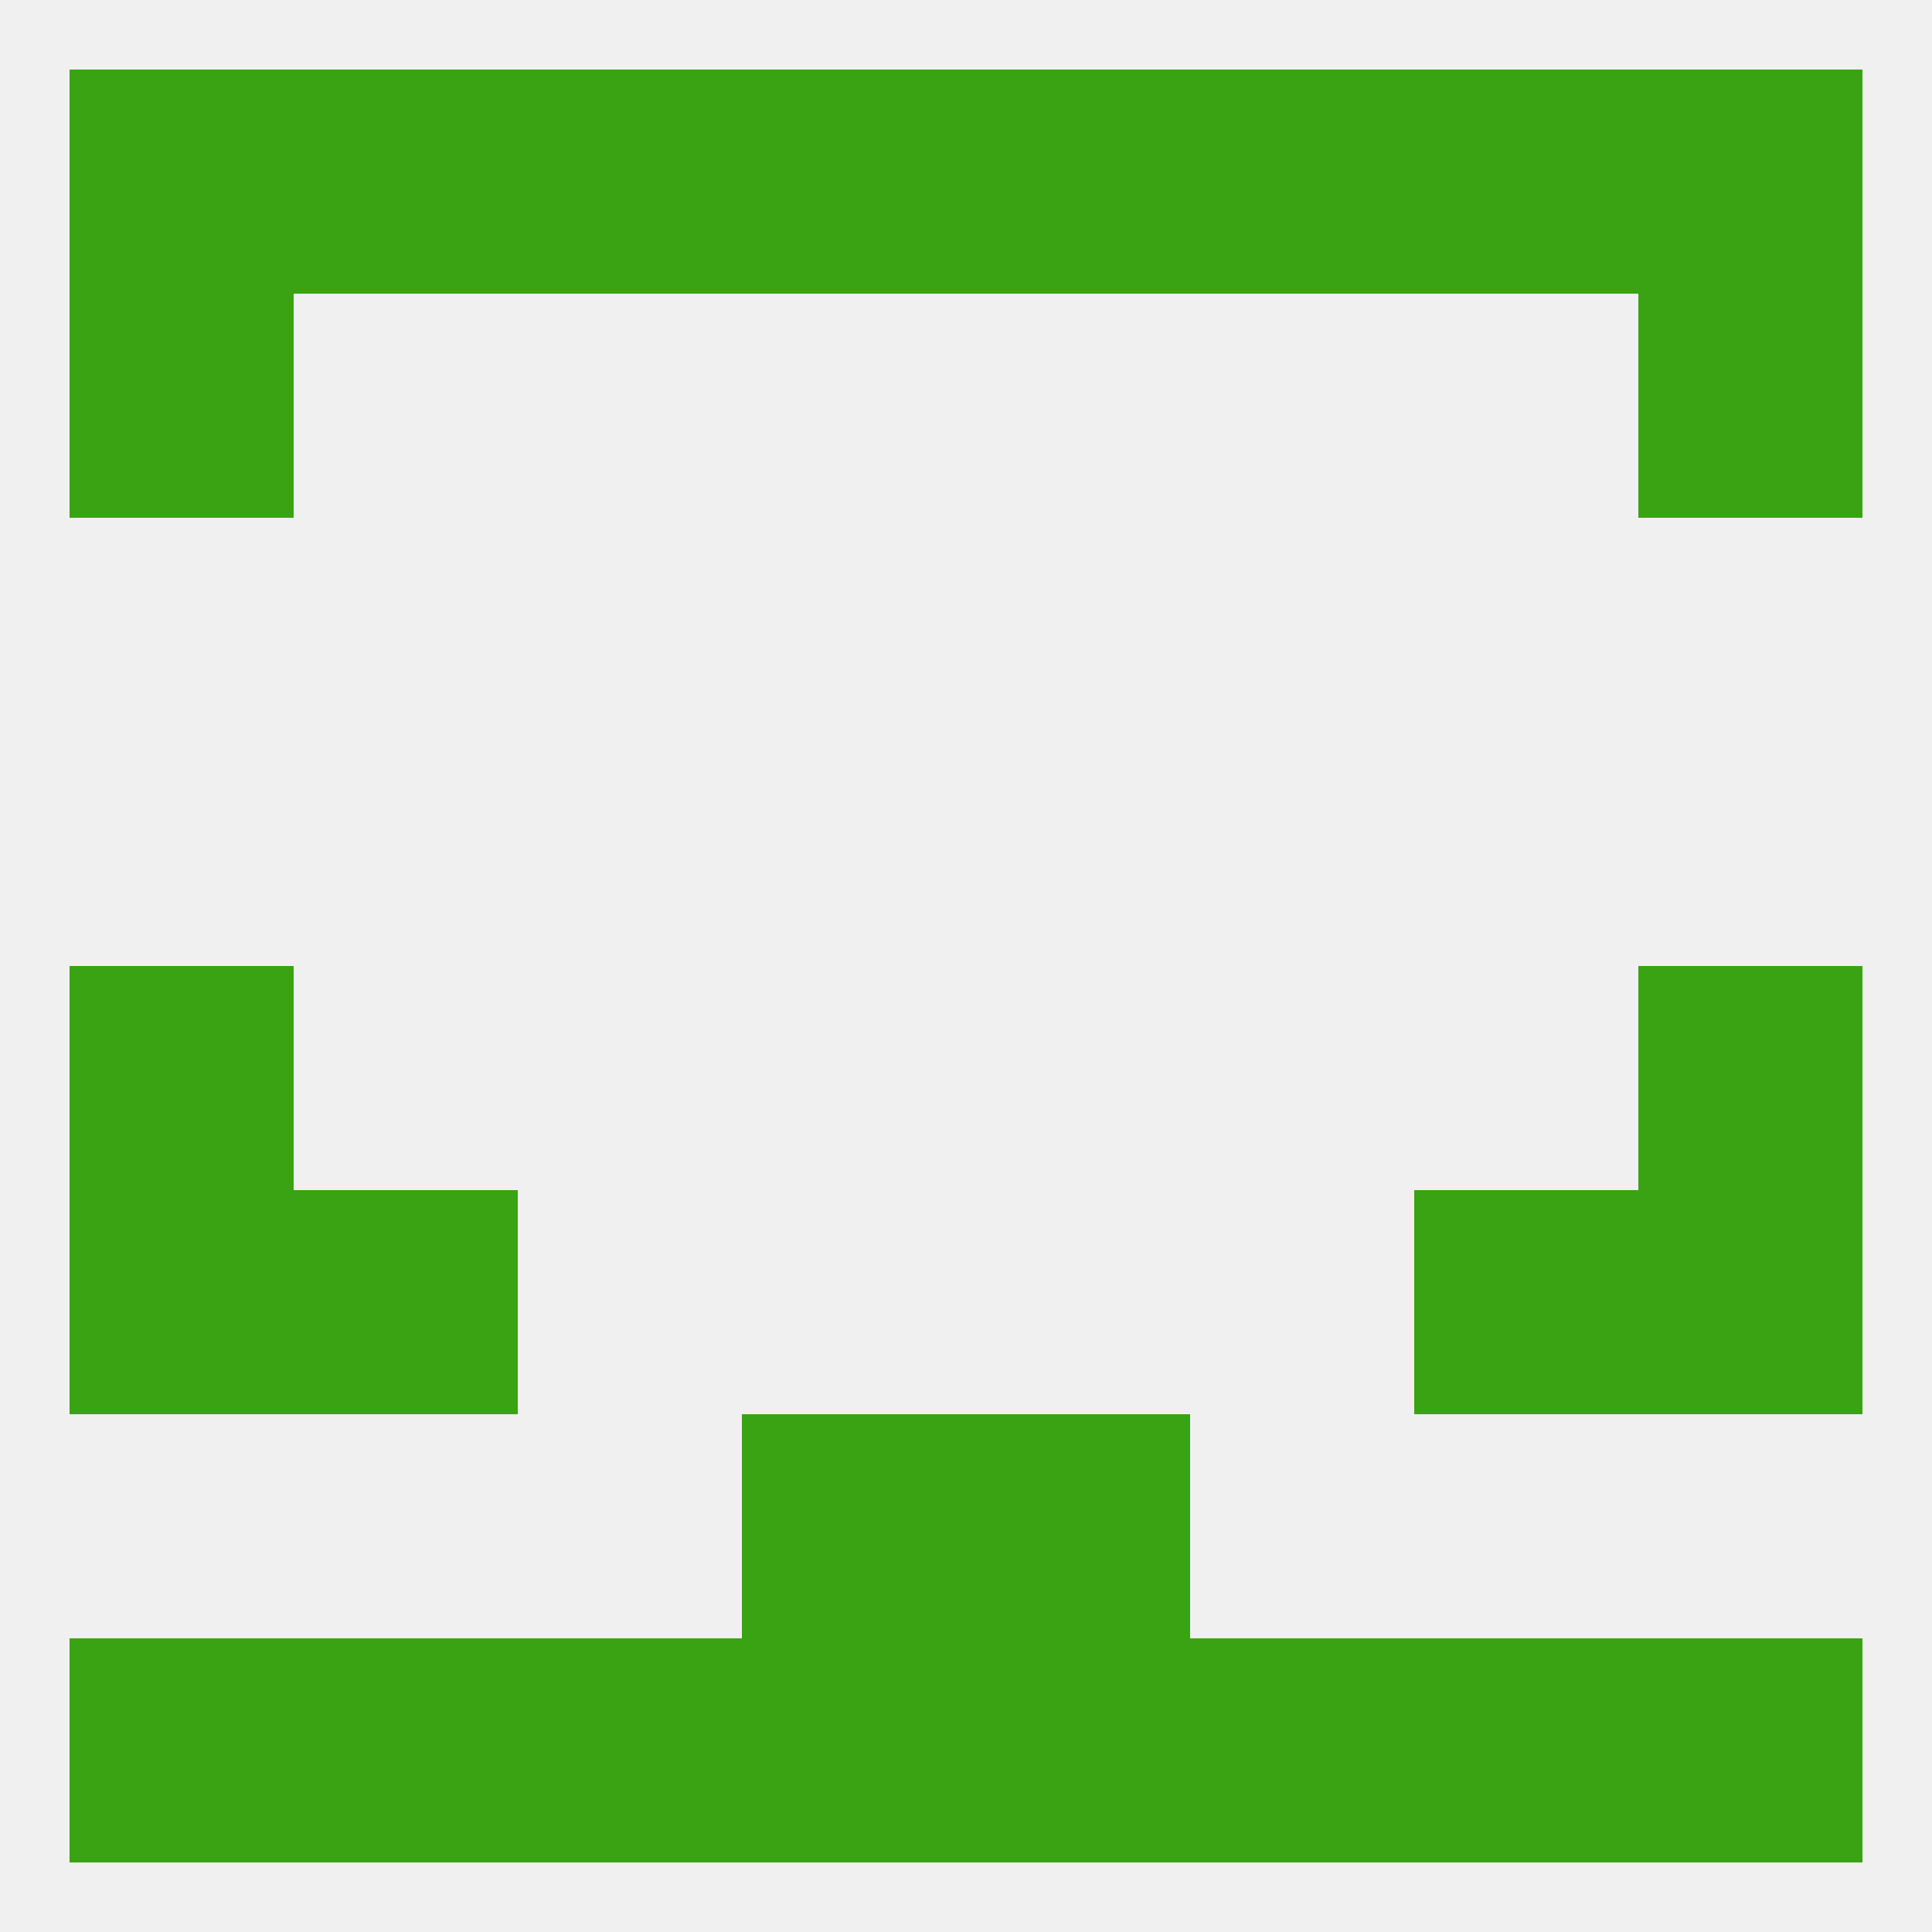 
<!--   <?xml version="1.0"?> -->
<svg version="1.1" baseprofile="full" xmlns="http://www.w3.org/2000/svg" xmlns:xlink="http://www.w3.org/1999/xlink" xmlns:ev="http://www.w3.org/2001/xml-events" width="250" height="250" viewBox="0 0 250 250" >
	<rect width="100%" height="100%" fill="rgba(240,240,240,255)"/>

	<rect x="9" y="212" width="29" height="29" fill="rgba(58,163,20,255)"/>
	<rect x="212" y="212" width="29" height="29" fill="rgba(58,163,20,255)"/>
	<rect x="67" y="212" width="29" height="29" fill="rgba(58,163,20,255)"/>
	<rect x="154" y="212" width="29" height="29" fill="rgba(58,163,20,255)"/>
	<rect x="38" y="212" width="29" height="29" fill="rgba(58,163,20,255)"/>
	<rect x="96" y="212" width="29" height="29" fill="rgba(58,163,20,255)"/>
	<rect x="125" y="212" width="29" height="29" fill="rgba(58,163,20,255)"/>
	<rect x="183" y="212" width="29" height="29" fill="rgba(58,163,20,255)"/>
	<rect x="9" y="9" width="29" height="29" fill="rgba(58,163,20,255)"/>
	<rect x="125" y="9" width="29" height="29" fill="rgba(58,163,20,255)"/>
	<rect x="38" y="9" width="29" height="29" fill="rgba(58,163,20,255)"/>
	<rect x="212" y="9" width="29" height="29" fill="rgba(58,163,20,255)"/>
	<rect x="96" y="9" width="29" height="29" fill="rgba(58,163,20,255)"/>
	<rect x="183" y="9" width="29" height="29" fill="rgba(58,163,20,255)"/>
	<rect x="67" y="9" width="29" height="29" fill="rgba(58,163,20,255)"/>
	<rect x="154" y="9" width="29" height="29" fill="rgba(58,163,20,255)"/>
	<rect x="9" y="38" width="29" height="29" fill="rgba(58,163,20,255)"/>
	<rect x="212" y="38" width="29" height="29" fill="rgba(58,163,20,255)"/>
	<rect x="125" y="183" width="29" height="29" fill="rgba(58,163,20,255)"/>
	<rect x="96" y="183" width="29" height="29" fill="rgba(58,163,20,255)"/>
	<rect x="9" y="125" width="29" height="29" fill="rgba(58,163,20,255)"/>
	<rect x="212" y="125" width="29" height="29" fill="rgba(58,163,20,255)"/>
	<rect x="38" y="154" width="29" height="29" fill="rgba(58,163,20,255)"/>
	<rect x="183" y="154" width="29" height="29" fill="rgba(58,163,20,255)"/>
	<rect x="9" y="154" width="29" height="29" fill="rgba(58,163,20,255)"/>
	<rect x="212" y="154" width="29" height="29" fill="rgba(58,163,20,255)"/>
</svg>